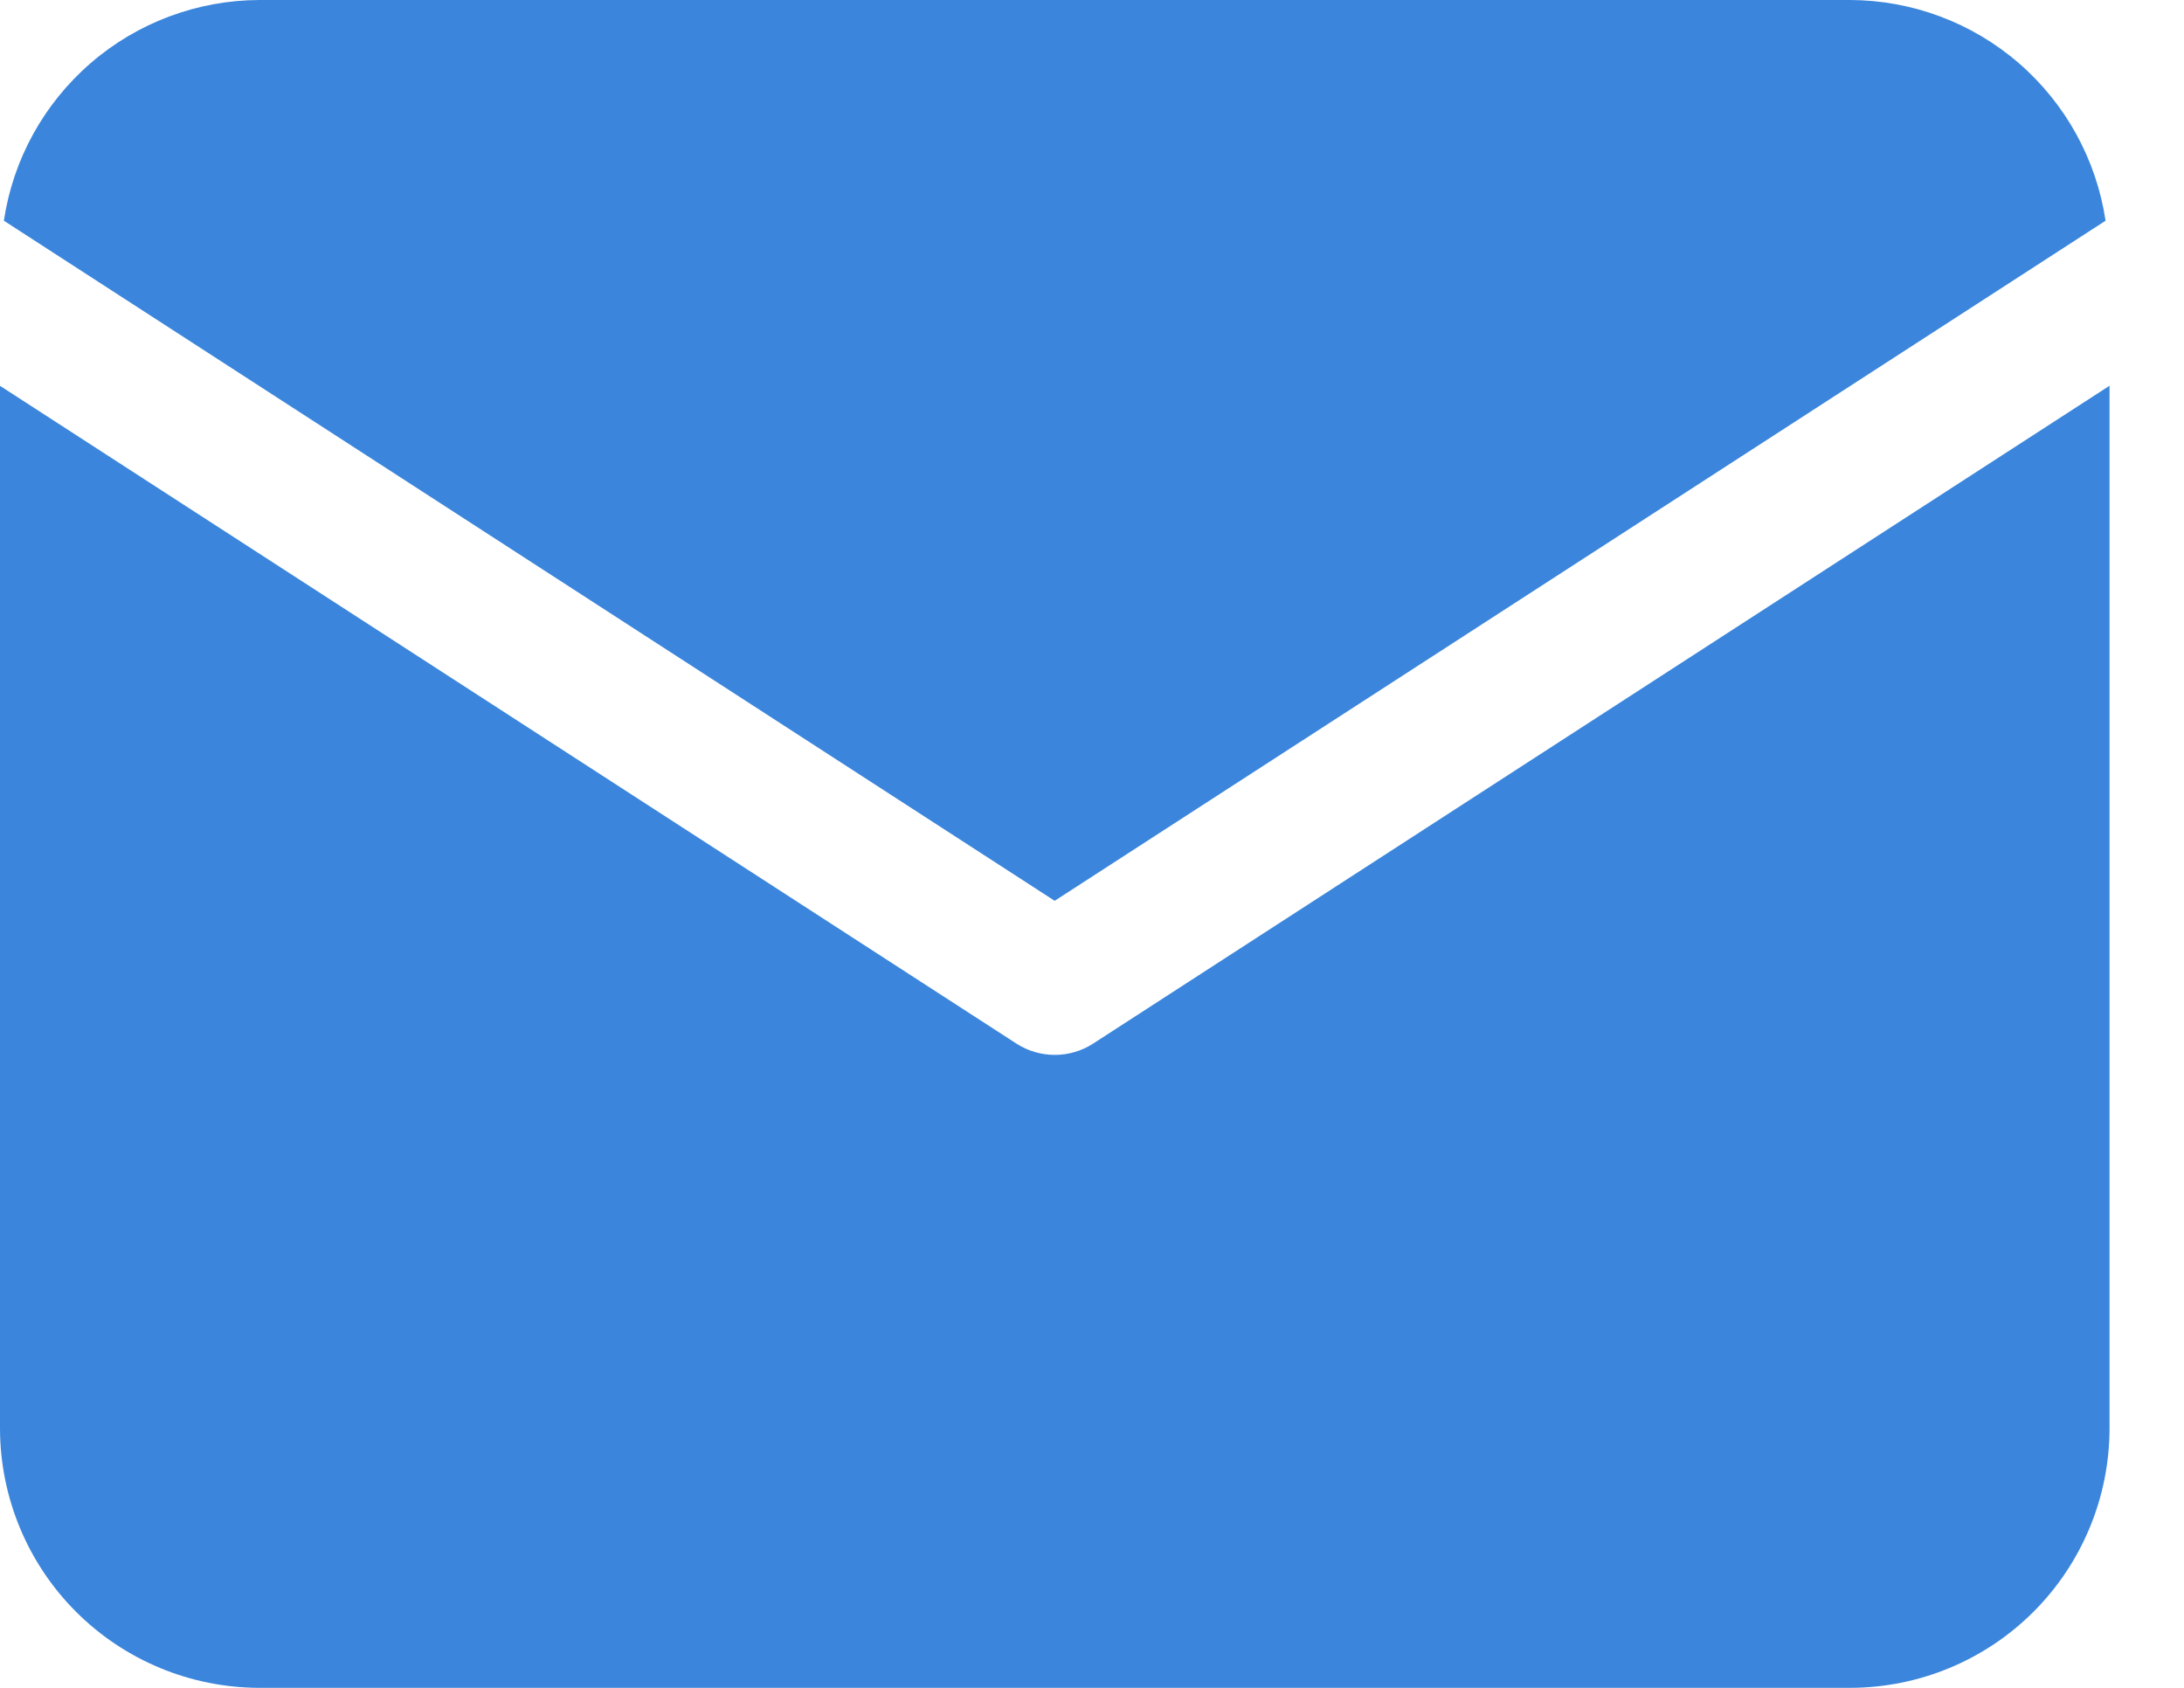 <svg width="22" height="17" viewBox="0 0 22 17" fill="none" xmlns="http://www.w3.org/2000/svg">
<path d="M21.21 2.223C21.117 1.606 20.807 1.043 20.335 0.635C19.863 0.227 19.26 0.002 18.636 0H2.612C1.989 0.002 1.386 0.227 0.914 0.635C0.442 1.043 0.131 1.606 0.039 2.223L10.624 9.073L21.21 2.223Z" fill="#3B86DC"/>
<path d="M11.01 10.512C10.895 10.586 10.761 10.625 10.625 10.625C10.489 10.625 10.355 10.586 10.24 10.512L0 3.886V14.387C0.001 15.08 0.276 15.744 0.766 16.234C1.256 16.724 1.92 16.999 2.613 17H18.637C19.33 16.999 19.994 16.724 20.484 16.234C20.974 15.744 21.249 15.08 21.25 14.387V3.885L11.01 10.512Z" fill="#3B86DC"/>
</svg>
